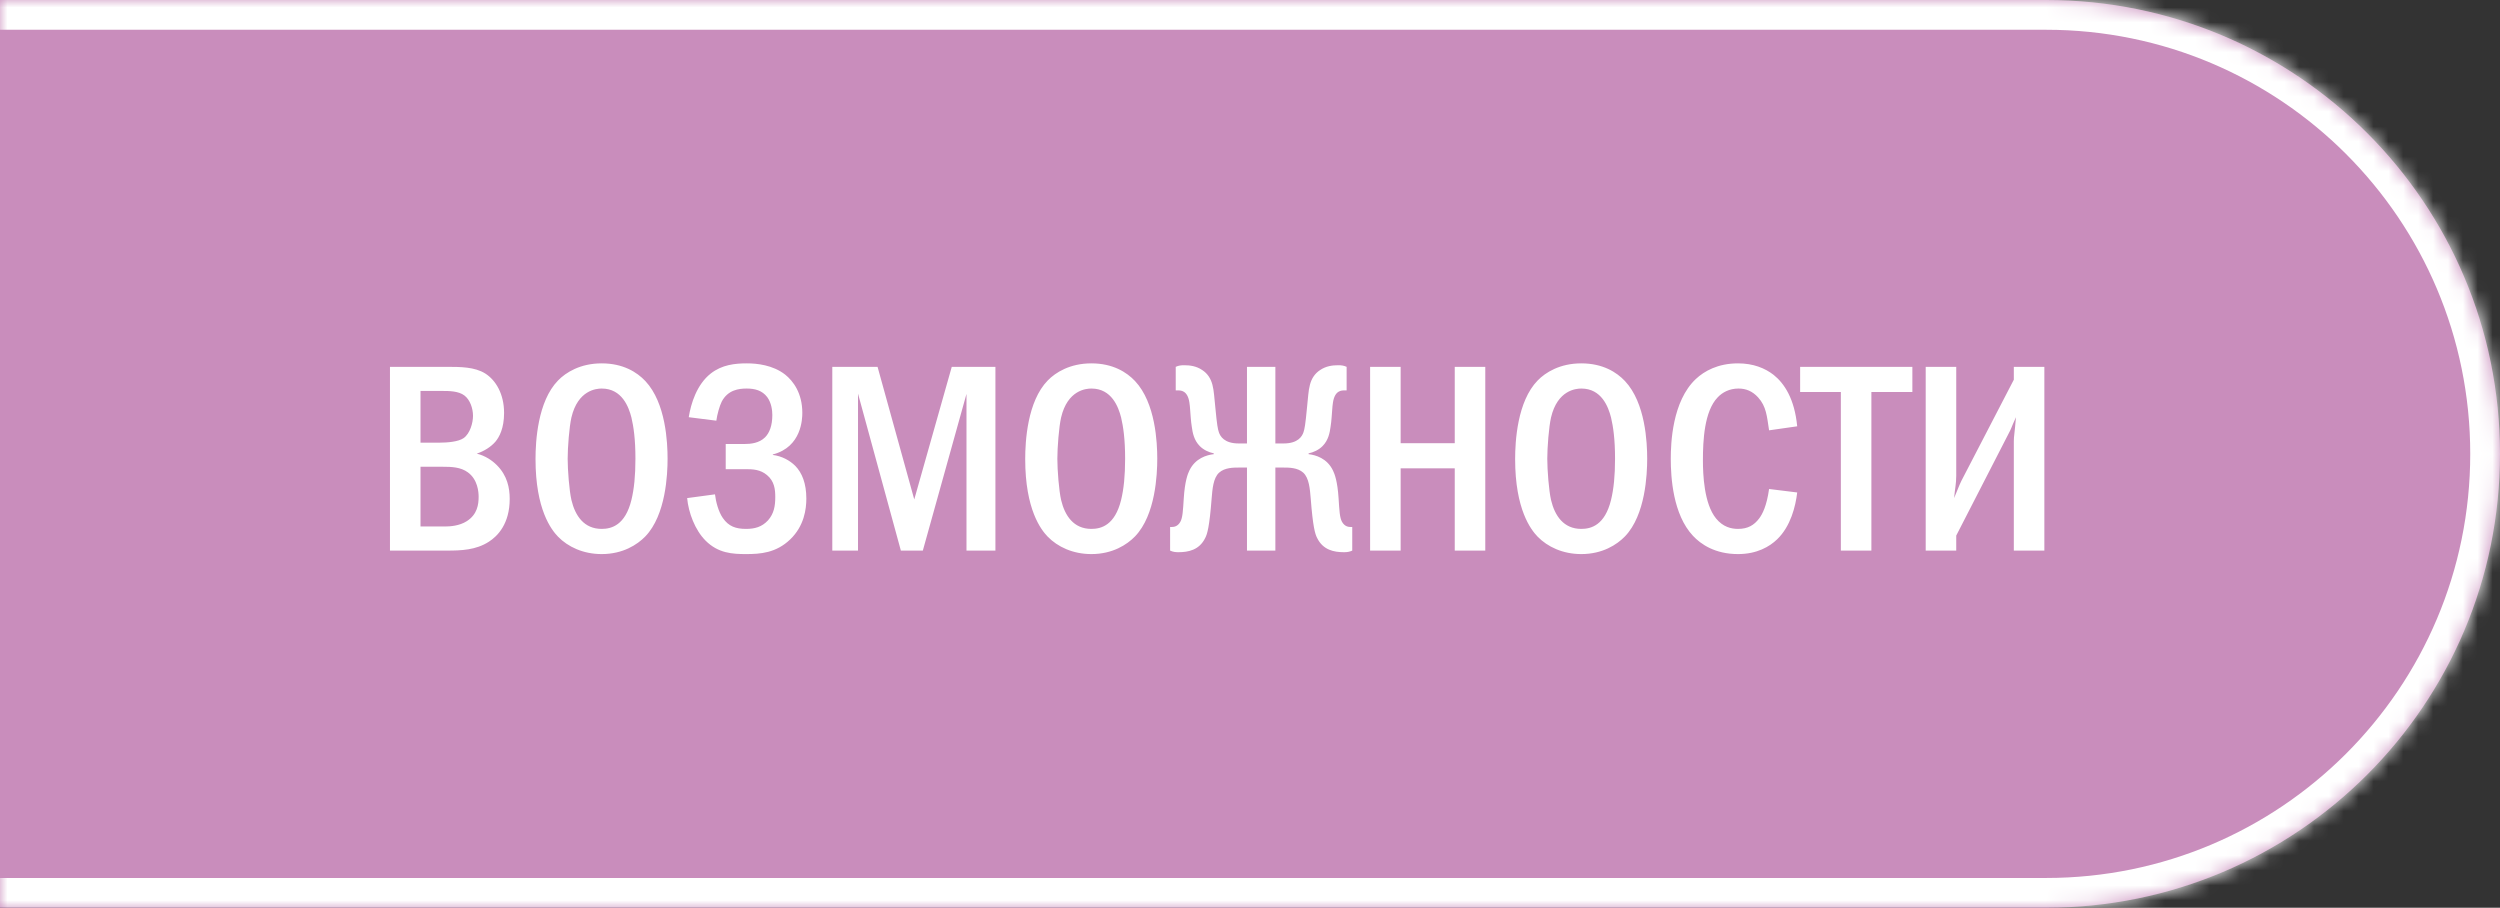 <?xml version="1.0" encoding="UTF-8"?> <svg xmlns="http://www.w3.org/2000/svg" width="168" height="61" viewBox="0 0 168 61" fill="none"><rect x="0" y="0" width="168" height="61" fill="#333333" stroke="none"/><mask id="path-1-inside-1_4167_3577" fill="white"><path d="M0 0H137.5C154.345 0 168 13.655 168 30.5V30.5C168 47.345 154.345 61 137.5 61H0V0Z"></path></mask><path d="M0 0H137.5C154.345 0 168 13.655 168 30.5V30.5C168 47.345 154.345 61 137.5 61H0V0Z" fill="#C98DBC"></path><path d="M0 -2H137.5C155.449 -2 170 12.551 170 30.5H166C166 14.76 153.24 2 137.5 2H0V-2ZM170 30.5C170 48.449 155.449 63 137.5 63H0V59H137.5C153.24 59 166 46.24 166 30.5H170ZM0 61V0V61ZM137.5 -2C155.449 -2 170 12.551 170 30.5C170 48.449 155.449 63 137.5 63V59C153.24 59 166 46.24 166 30.5C166 14.76 153.24 2 137.5 2V-2Z" fill="white" mask="url(#path-1-inside-1_4167_3577)"></path><path d="M26.206 24.652H29.986C30.94 24.652 31.894 24.652 32.614 25.102C33.316 25.552 33.874 26.47 33.874 27.748C33.874 28.792 33.55 29.368 33.298 29.674C32.992 30.034 32.524 30.322 32.038 30.484C32.614 30.628 33.064 30.934 33.388 31.258C34.09 31.96 34.252 32.788 34.252 33.526C34.252 35.2 33.442 36.028 32.848 36.406C31.984 36.964 30.994 37 30.04 37H26.206V24.652ZM28.258 29.746H29.554C30.04 29.746 30.796 29.692 31.156 29.44C31.588 29.134 31.786 28.414 31.786 27.946C31.786 27.442 31.588 26.866 31.21 26.578C30.814 26.272 30.148 26.272 29.752 26.272H28.258V29.746ZM28.258 35.38H29.896C30.238 35.38 30.868 35.344 31.372 35.02C32.074 34.57 32.164 33.904 32.164 33.382C32.164 33.076 32.11 32.23 31.444 31.744C30.958 31.384 30.328 31.366 29.752 31.366H28.258V35.38ZM40.433 24.418C41.873 24.418 42.809 25.012 43.367 25.606C44.753 27.082 44.861 29.764 44.861 30.826C44.861 31.852 44.753 34.606 43.367 36.046C42.827 36.604 41.855 37.234 40.433 37.234C39.191 37.234 38.165 36.748 37.499 36.064C37.049 35.596 35.987 34.246 35.987 30.844C35.987 29.656 36.131 26.974 37.499 25.57C38.021 25.03 38.993 24.418 40.433 24.418ZM40.433 26.11C40.073 26.11 38.831 26.218 38.399 28.054C38.255 28.684 38.147 30.07 38.147 30.826C38.147 31.582 38.255 32.968 38.399 33.598C38.651 34.66 39.245 35.542 40.433 35.542C41.099 35.542 42.017 35.29 42.431 33.598C42.611 32.86 42.701 31.978 42.701 30.826C42.701 29.494 42.575 28.666 42.431 28.054C42.251 27.352 41.801 26.11 40.433 26.11ZM48.138 28.27L46.284 28.036C46.428 27.118 46.824 25.84 47.76 25.102C48.516 24.508 49.398 24.418 50.19 24.418C50.856 24.418 51.936 24.526 52.764 25.174C53.304 25.606 53.916 26.416 53.916 27.748C53.916 28.126 53.88 30.034 51.936 30.538V30.574C52.53 30.646 53.07 30.934 53.448 31.312C53.898 31.78 54.186 32.482 54.186 33.508C54.186 34.21 54.042 35.344 53.106 36.244C52.152 37.162 51.09 37.234 50.136 37.234C49.218 37.234 48.264 37.18 47.418 36.334C46.698 35.614 46.266 34.444 46.176 33.472L48.048 33.22C48.102 33.706 48.282 34.39 48.57 34.804C48.966 35.38 49.452 35.542 50.136 35.542C50.712 35.542 51.198 35.416 51.612 34.966C52.008 34.516 52.098 34.012 52.098 33.4C52.098 32.896 52.044 32.338 51.54 31.924C51.09 31.546 50.586 31.528 50.1 31.528H48.768V29.836H50.046C50.442 29.836 51.018 29.782 51.414 29.386C51.702 29.098 51.9 28.612 51.9 27.892C51.9 27.586 51.846 27.082 51.558 26.686C51.216 26.236 50.73 26.11 50.172 26.11C49.65 26.11 48.912 26.2 48.498 26.992C48.354 27.28 48.192 27.856 48.138 28.27ZM55.93 24.652H58.972L61.438 33.562L63.958 24.652H66.892V37H64.948V26.47L62.014 37H60.538L57.658 26.452V37H55.93V24.652ZM73.34 24.418C74.78 24.418 75.716 25.012 76.274 25.606C77.66 27.082 77.768 29.764 77.768 30.826C77.768 31.852 77.66 34.606 76.274 36.046C75.734 36.604 74.762 37.234 73.34 37.234C72.098 37.234 71.072 36.748 70.406 36.064C69.956 35.596 68.894 34.246 68.894 30.844C68.894 29.656 69.038 26.974 70.406 25.57C70.928 25.03 71.9 24.418 73.34 24.418ZM73.34 26.11C72.98 26.11 71.738 26.218 71.306 28.054C71.162 28.684 71.054 30.07 71.054 30.826C71.054 31.582 71.162 32.968 71.306 33.598C71.558 34.66 72.152 35.542 73.34 35.542C74.006 35.542 74.924 35.29 75.338 33.598C75.518 32.86 75.608 31.978 75.608 30.826C75.608 29.494 75.482 28.666 75.338 28.054C75.158 27.352 74.708 26.11 73.34 26.11ZM85.705 24.652V29.8H86.263C87.235 29.8 87.505 29.314 87.595 29.044C87.667 28.828 87.721 28.558 87.829 27.406C87.901 26.758 87.919 26.254 88.027 25.858C88.135 25.444 88.351 25.102 88.711 24.868C89.107 24.598 89.539 24.544 89.917 24.544C90.151 24.544 90.295 24.562 90.493 24.652V26.236H90.349C90.169 26.236 89.701 26.218 89.575 27.046C89.521 27.388 89.521 27.712 89.485 28.054C89.467 28.27 89.449 28.468 89.413 28.684C89.359 29.08 89.269 29.584 88.873 29.98C88.621 30.232 88.279 30.394 87.937 30.466V30.52C88.405 30.574 89.179 30.79 89.575 31.618C89.683 31.834 89.881 32.338 89.953 33.49C90.007 34.318 90.025 34.786 90.187 35.074C90.367 35.38 90.601 35.416 90.799 35.416H90.871V37C90.673 37.09 90.511 37.108 90.313 37.108C89.647 37.108 88.909 36.964 88.513 36.154C88.369 35.884 88.225 35.38 88.081 33.508C88.027 32.86 87.973 32.122 87.577 31.762C87.199 31.42 86.605 31.42 86.263 31.42H85.705V37H83.797V31.42H83.239C82.897 31.42 82.303 31.42 81.925 31.762C81.529 32.122 81.475 32.86 81.421 33.508C81.277 35.38 81.133 35.884 80.989 36.154C80.593 36.964 79.855 37.108 79.189 37.108C78.991 37.108 78.829 37.09 78.631 37V35.416H78.703C78.901 35.416 79.135 35.38 79.315 35.074C79.477 34.786 79.495 34.318 79.549 33.49C79.621 32.338 79.819 31.834 79.927 31.618C80.323 30.79 81.097 30.574 81.565 30.52V30.466C81.223 30.394 80.881 30.232 80.629 29.98C80.233 29.584 80.143 29.08 80.089 28.684C80.053 28.468 80.035 28.27 80.017 28.054C79.981 27.712 79.981 27.388 79.927 27.046C79.801 26.218 79.333 26.236 79.153 26.236H79.009V24.652C79.207 24.562 79.351 24.544 79.585 24.544C79.963 24.544 80.395 24.598 80.791 24.868C81.151 25.102 81.367 25.444 81.475 25.858C81.583 26.254 81.601 26.758 81.673 27.406C81.781 28.558 81.835 28.828 81.907 29.044C81.997 29.314 82.267 29.8 83.239 29.8H83.797V24.652H85.705ZM92.071 24.652H94.123V29.782H97.759V24.652H99.811V37H97.759V31.474H94.123V37H92.071V24.652ZM106.263 24.418C107.703 24.418 108.639 25.012 109.197 25.606C110.583 27.082 110.691 29.764 110.691 30.826C110.691 31.852 110.583 34.606 109.197 36.046C108.657 36.604 107.685 37.234 106.263 37.234C105.021 37.234 103.995 36.748 103.329 36.064C102.879 35.596 101.817 34.246 101.817 30.844C101.817 29.656 101.961 26.974 103.329 25.57C103.851 25.03 104.823 24.418 106.263 24.418ZM106.263 26.11C105.903 26.11 104.661 26.218 104.229 28.054C104.085 28.684 103.977 30.07 103.977 30.826C103.977 31.582 104.085 32.968 104.229 33.598C104.481 34.66 105.075 35.542 106.263 35.542C106.929 35.542 107.847 35.29 108.261 33.598C108.441 32.86 108.531 31.978 108.531 30.826C108.531 29.494 108.405 28.666 108.261 28.054C108.081 27.352 107.631 26.11 106.263 26.11ZM118.882 32.86L120.772 33.094C120.664 34.012 120.34 35.362 119.422 36.244C118.918 36.73 118.072 37.234 116.794 37.234C115.246 37.234 114.292 36.568 113.77 36.01C112.42 34.57 112.276 32.086 112.276 30.826C112.276 29.818 112.366 26.956 113.968 25.462C114.526 24.94 115.444 24.418 116.794 24.418C117.82 24.418 118.612 24.742 119.188 25.192C119.908 25.768 120.592 26.794 120.772 28.648L118.882 28.918C118.738 27.982 118.702 27.316 118.144 26.704C117.766 26.29 117.334 26.11 116.83 26.11C116.218 26.11 115.75 26.362 115.426 26.704C114.526 27.64 114.436 29.602 114.436 30.934C114.436 31.87 114.508 33.85 115.318 34.84C115.786 35.416 116.344 35.542 116.794 35.542C117.46 35.542 117.874 35.29 118.216 34.84C118.432 34.552 118.72 34.012 118.882 32.86ZM120.969 24.652H128.511V26.344H125.757V37H123.705V26.344H120.969V24.652ZM129.407 24.652H131.459V31.978C131.459 32.518 131.369 32.86 131.315 33.472C131.693 32.536 131.765 32.392 131.801 32.32L135.329 25.516V24.652H137.381V37H135.329V29.638C135.329 29.314 135.383 29.134 135.473 28.036C135.077 28.9 135.257 28.612 134.897 29.296L131.459 35.992V37H129.407V24.652Z" fill="white"></path></svg> 